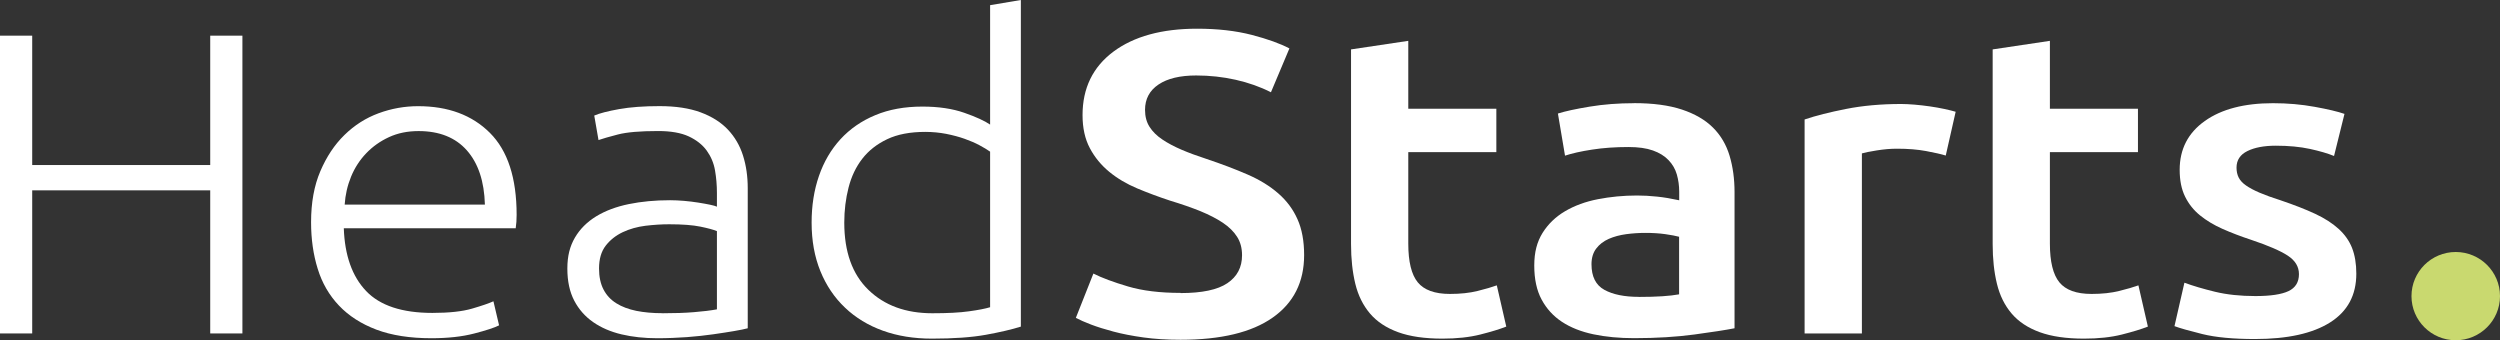 <svg width="169" height="23" viewBox="0 0 169 23" fill="none" xmlns="http://www.w3.org/2000/svg">
<rect x="0" y="0" width="169" height="23" fill="#333333" stroke="none"/>
<g clip-path="url(#clip0_135_322)">
<path d="M14.211 2.411H16.387V22.541H14.211V12.867H2.177V22.541H0V2.411H2.177V11.156H14.211V2.411Z" fill="white"/>
<path d="M21.029 15.017C21.029 13.699 21.236 12.552 21.654 11.575C22.071 10.6 22.613 9.779 23.288 9.122C23.959 8.465 24.727 7.975 25.593 7.656C26.459 7.337 27.349 7.178 28.265 7.178C30.294 7.178 31.909 7.777 33.114 8.978C34.32 10.18 34.924 12.027 34.924 14.527C34.924 14.682 34.92 14.838 34.909 14.993C34.897 15.149 34.881 15.293 34.862 15.429H23.241C23.304 17.268 23.807 18.684 24.747 19.671C25.687 20.659 27.181 21.153 29.229 21.153C30.36 21.153 31.257 21.055 31.917 20.861C32.58 20.667 33.06 20.503 33.356 20.367L33.738 21.993C33.438 22.148 32.88 22.331 32.057 22.545C31.234 22.759 30.27 22.864 29.159 22.864C27.708 22.864 26.471 22.669 25.445 22.284C24.419 21.895 23.577 21.355 22.917 20.659C22.254 19.963 21.774 19.135 21.478 18.174C21.178 17.214 21.029 16.164 21.029 15.021V15.017ZM32.779 13.827C32.736 12.26 32.33 11.039 31.562 10.168C30.793 9.297 29.705 8.861 28.297 8.861C27.548 8.861 26.885 8.998 26.296 9.27C25.706 9.542 25.195 9.904 24.759 10.358C24.322 10.813 23.979 11.342 23.733 11.941C23.487 12.54 23.343 13.17 23.3 13.831H32.775L32.779 13.827Z" fill="white"/>
<path d="M44.59 7.174C45.679 7.174 46.603 7.314 47.36 7.594C48.117 7.874 48.733 8.263 49.201 8.756C49.669 9.25 50.013 9.837 50.227 10.514C50.442 11.191 50.547 11.929 50.547 12.723V22.191C50.333 22.249 50.024 22.311 49.619 22.381C49.213 22.451 48.745 22.521 48.21 22.599C47.676 22.677 47.083 22.739 46.436 22.79C45.784 22.836 45.117 22.864 44.434 22.864C43.561 22.864 42.753 22.778 42.016 22.603C41.279 22.428 40.639 22.152 40.097 21.775C39.554 21.398 39.125 20.912 38.817 20.321C38.509 19.73 38.353 19.01 38.353 18.155C38.353 17.299 38.525 16.646 38.864 16.063C39.203 15.483 39.687 15.001 40.303 14.624C40.924 14.247 41.657 13.971 42.511 13.796C43.366 13.621 44.294 13.535 45.297 13.535C45.597 13.535 45.909 13.551 46.24 13.578C46.572 13.605 46.892 13.648 47.2 13.695C47.508 13.745 47.778 13.792 48 13.839C48.222 13.885 48.378 13.932 48.464 13.971V13.041C48.464 12.52 48.421 12.011 48.335 11.517C48.249 11.023 48.062 10.58 47.774 10.18C47.485 9.783 47.079 9.464 46.556 9.219C46.034 8.978 45.343 8.858 44.493 8.858C43.276 8.858 42.371 8.935 41.77 9.091C41.173 9.246 40.736 9.371 40.459 9.468L40.171 7.812C40.534 7.656 41.095 7.512 41.852 7.376C42.609 7.24 43.522 7.174 44.59 7.174ZM44.782 21.176C45.593 21.176 46.303 21.153 46.911 21.102C47.52 21.055 48.039 20.989 48.464 20.912V15.623C48.23 15.526 47.855 15.425 47.344 15.32C46.834 15.215 46.127 15.161 45.23 15.161C44.719 15.161 44.185 15.196 43.631 15.262C43.077 15.332 42.562 15.476 42.094 15.697C41.626 15.919 41.24 16.226 40.943 16.611C40.643 17 40.495 17.513 40.495 18.151C40.495 18.711 40.596 19.185 40.799 19.574C41.002 19.963 41.29 20.27 41.665 20.503C42.039 20.737 42.488 20.904 43.011 21.013C43.533 21.118 44.126 21.172 44.785 21.172L44.782 21.176Z" fill="white"/>
<path d="M69.014 22.078C68.394 22.273 67.606 22.456 66.646 22.631C65.686 22.806 64.469 22.891 62.995 22.891C61.778 22.891 60.674 22.712 59.683 22.355C58.692 21.997 57.838 21.48 57.124 20.799C56.41 20.123 55.852 19.298 55.458 18.33C55.064 17.362 54.865 16.269 54.865 15.048C54.865 13.905 55.029 12.855 55.361 11.895C55.692 10.934 56.176 10.11 56.816 9.41C57.456 8.714 58.24 8.17 59.168 7.785C60.096 7.396 61.157 7.205 62.355 7.205C63.443 7.205 64.387 7.345 65.187 7.625C65.987 7.905 66.568 8.173 66.931 8.422V0.35L69.01 0V22.078H69.014ZM66.935 10.254C66.743 10.118 66.502 9.974 66.213 9.818C65.924 9.663 65.589 9.519 65.207 9.383C64.824 9.247 64.407 9.138 63.958 9.048C63.51 8.963 63.041 8.916 62.55 8.916C61.524 8.916 60.666 9.079 59.972 9.41C59.277 9.74 58.719 10.18 58.29 10.732C57.861 11.284 57.553 11.934 57.362 12.68C57.171 13.427 57.073 14.216 57.073 15.048C57.073 17.023 57.615 18.54 58.704 19.594C59.792 20.651 61.231 21.176 63.026 21.176C64.052 21.176 64.879 21.134 65.507 21.044C66.135 20.959 66.611 20.865 66.931 20.768V10.254H66.935Z" fill="white"/>
<path d="M79.803 19.812C81.254 19.812 82.312 19.59 82.971 19.143C83.634 18.696 83.962 18.07 83.962 17.253C83.962 16.771 83.849 16.351 83.626 16.005C83.404 15.655 83.084 15.34 82.667 15.06C82.249 14.78 81.742 14.52 81.145 14.274C80.549 14.033 79.866 13.796 79.097 13.563C78.329 13.31 77.588 13.034 76.874 12.735C76.16 12.435 75.528 12.062 74.986 11.615C74.444 11.168 74.003 10.639 73.675 10.017C73.344 9.398 73.18 8.652 73.18 7.781C73.18 5.961 73.874 4.534 75.259 3.496C76.648 2.461 78.536 1.94 80.923 1.94C82.312 1.94 83.54 2.08 84.621 2.36C85.698 2.64 86.548 2.948 87.164 3.274L85.916 6.237C85.191 5.868 84.395 5.588 83.533 5.393C82.667 5.199 81.777 5.102 80.861 5.102C79.772 5.102 78.926 5.304 78.317 5.712C77.709 6.12 77.404 6.692 77.404 7.427C77.404 7.874 77.506 8.255 77.709 8.574C77.912 8.893 78.2 9.181 78.575 9.43C78.949 9.682 79.386 9.912 79.885 10.126C80.385 10.339 80.935 10.542 81.535 10.736C82.581 11.086 83.513 11.44 84.336 11.798C85.159 12.155 85.85 12.583 86.415 13.077C86.981 13.571 87.414 14.15 87.71 14.819C88.011 15.488 88.159 16.297 88.159 17.245C88.159 19.065 87.449 20.477 86.029 21.472C84.609 22.471 82.534 22.969 79.803 22.969C78.887 22.969 78.048 22.915 77.291 22.81C76.534 22.705 75.86 22.572 75.275 22.417C74.686 22.261 74.182 22.102 73.753 21.939C73.324 21.775 72.985 21.624 72.727 21.488L73.913 18.493C74.49 18.785 75.267 19.073 76.25 19.364C77.233 19.656 78.415 19.8 79.803 19.8V19.812Z" fill="white"/>
<path d="M91.326 3.34L95.2 2.761V7.349H101.153V10.285H95.2V16.471C95.2 17.692 95.415 18.563 95.84 19.084C96.265 19.605 96.99 19.87 98.016 19.87C98.722 19.87 99.347 19.804 99.889 19.668C100.435 19.532 100.864 19.407 101.184 19.29L101.824 22.078C101.375 22.253 100.79 22.432 100.064 22.615C99.339 22.798 98.484 22.891 97.505 22.891C96.312 22.891 95.313 22.747 94.513 22.456C93.714 22.164 93.078 21.744 92.61 21.192C92.142 20.64 91.81 19.971 91.619 19.185C91.428 18.4 91.33 17.506 91.33 16.498V3.34H91.326Z" fill="white"/>
<path d="M110.468 6.972C111.747 6.972 112.824 7.116 113.702 7.407C114.576 7.699 115.274 8.103 115.8 8.628C116.323 9.149 116.698 9.787 116.92 10.53C117.142 11.276 117.255 12.093 117.255 12.983V22.191C116.659 22.308 115.757 22.448 114.552 22.611C113.347 22.774 111.985 22.86 110.472 22.86C109.469 22.86 108.553 22.774 107.718 22.599C106.887 22.424 106.177 22.144 105.588 21.756C104.999 21.367 104.543 20.865 104.211 20.247C103.879 19.628 103.716 18.863 103.716 17.953C103.716 17.043 103.903 16.347 104.277 15.744C104.652 15.145 105.159 14.655 105.799 14.278C106.438 13.901 107.18 13.629 108.022 13.465C108.865 13.302 109.746 13.216 110.663 13.216C111.088 13.216 111.537 13.24 112.009 13.29C112.477 13.337 112.98 13.423 113.514 13.539V12.96C113.514 12.552 113.46 12.167 113.355 11.797C113.249 11.428 113.062 11.105 112.793 10.825C112.528 10.545 112.173 10.327 111.736 10.172C111.299 10.016 110.749 9.939 110.086 9.939C109.188 9.939 108.369 9.997 107.62 10.114C106.871 10.23 106.267 10.366 105.795 10.522L105.315 7.675C105.806 7.52 106.52 7.364 107.46 7.209C108.4 7.053 109.403 6.976 110.468 6.976V6.972ZM110.788 20.072C111.981 20.072 112.89 20.013 113.507 19.897V16.005C113.292 15.946 112.984 15.888 112.578 15.829C112.173 15.771 111.724 15.744 111.232 15.744C110.807 15.744 110.374 15.771 109.937 15.829C109.501 15.888 109.107 15.993 108.752 16.148C108.4 16.304 108.116 16.522 107.905 16.802C107.691 17.082 107.585 17.435 107.585 17.863C107.585 18.695 107.874 19.271 108.451 19.59C109.029 19.909 109.805 20.068 110.788 20.068V20.072Z" fill="white"/>
<path d="M131.532 10.514C131.213 10.417 130.768 10.316 130.202 10.211C129.637 10.106 128.981 10.052 128.232 10.052C127.803 10.052 127.351 10.091 126.871 10.168C126.391 10.246 126.056 10.312 125.864 10.37V22.541H121.991V8.076C122.736 7.824 123.672 7.586 124.792 7.365C125.911 7.143 127.156 7.03 128.521 7.03C128.778 7.03 129.075 7.046 129.418 7.073C129.758 7.1 130.101 7.143 130.444 7.19C130.783 7.24 131.115 7.295 131.435 7.365C131.755 7.435 132.012 7.497 132.203 7.555L131.532 10.518V10.514Z" fill="white"/>
<path d="M134.7 3.34L138.573 2.761V7.349H144.526V10.285H138.573V16.471C138.573 17.692 138.788 18.563 139.213 19.084C139.638 19.605 140.364 19.87 141.39 19.87C142.096 19.87 142.72 19.804 143.262 19.668C143.808 19.532 144.238 19.407 144.557 19.29L145.197 22.078C144.749 22.253 144.163 22.432 143.438 22.615C142.712 22.798 141.858 22.891 140.879 22.891C139.685 22.891 138.687 22.747 137.887 22.456C137.087 22.164 136.451 21.744 135.983 21.192C135.515 20.64 135.184 19.971 134.993 19.185C134.801 18.4 134.704 17.506 134.704 16.498V3.34H134.7Z" fill="white"/>
<path d="M152.464 20.014C153.49 20.014 154.235 19.901 154.703 19.679C155.172 19.457 155.409 19.073 155.409 18.532C155.409 18.03 155.16 17.614 154.657 17.284C154.153 16.953 153.326 16.596 152.176 16.211C151.47 15.977 150.826 15.732 150.241 15.472C149.652 15.211 149.149 14.904 148.72 14.558C148.29 14.208 147.955 13.788 147.713 13.294C147.467 12.8 147.346 12.194 147.346 11.478C147.346 10.082 147.912 8.986 149.043 8.181C150.175 7.376 151.711 6.976 153.654 6.976C154.637 6.976 155.573 7.057 156.471 7.221C157.368 7.384 158.039 7.543 158.487 7.699L157.781 10.545C157.356 10.37 156.81 10.211 156.151 10.067C155.487 9.923 154.719 9.849 153.845 9.849C153.057 9.849 152.414 9.97 151.926 10.211C151.435 10.452 151.189 10.825 151.189 11.331C151.189 11.583 151.236 11.805 151.333 11.999C151.431 12.194 151.594 12.373 151.829 12.536C152.063 12.699 152.371 12.867 152.757 13.03C153.139 13.193 153.611 13.364 154.165 13.539C155.082 13.85 155.862 14.154 156.502 14.453C157.141 14.752 157.672 15.091 158.085 15.468C158.503 15.845 158.807 16.277 158.998 16.759C159.189 17.245 159.287 17.824 159.287 18.501C159.287 19.955 158.694 21.052 157.512 21.798C156.326 22.545 154.637 22.918 152.437 22.918C150.966 22.918 149.781 22.805 148.883 22.584C147.986 22.362 147.358 22.183 146.995 22.047L147.666 19.111C148.244 19.325 148.93 19.527 149.73 19.722C150.53 19.916 151.442 20.014 152.468 20.014H152.464Z" fill="white"/>
<path d="M166.008 23C167.66 23 169 21.665 169 20.018C169 18.37 167.66 17.035 166.008 17.035C164.356 17.035 163.016 18.37 163.016 20.018C163.016 21.665 164.356 23 166.008 23Z" fill="#C9D96F"/>
</g>
<defs>
<clipPath id="clip0_135_322">
<rect width="169" height="23" fill="white"/>
</clipPath>
</defs>
</svg>
